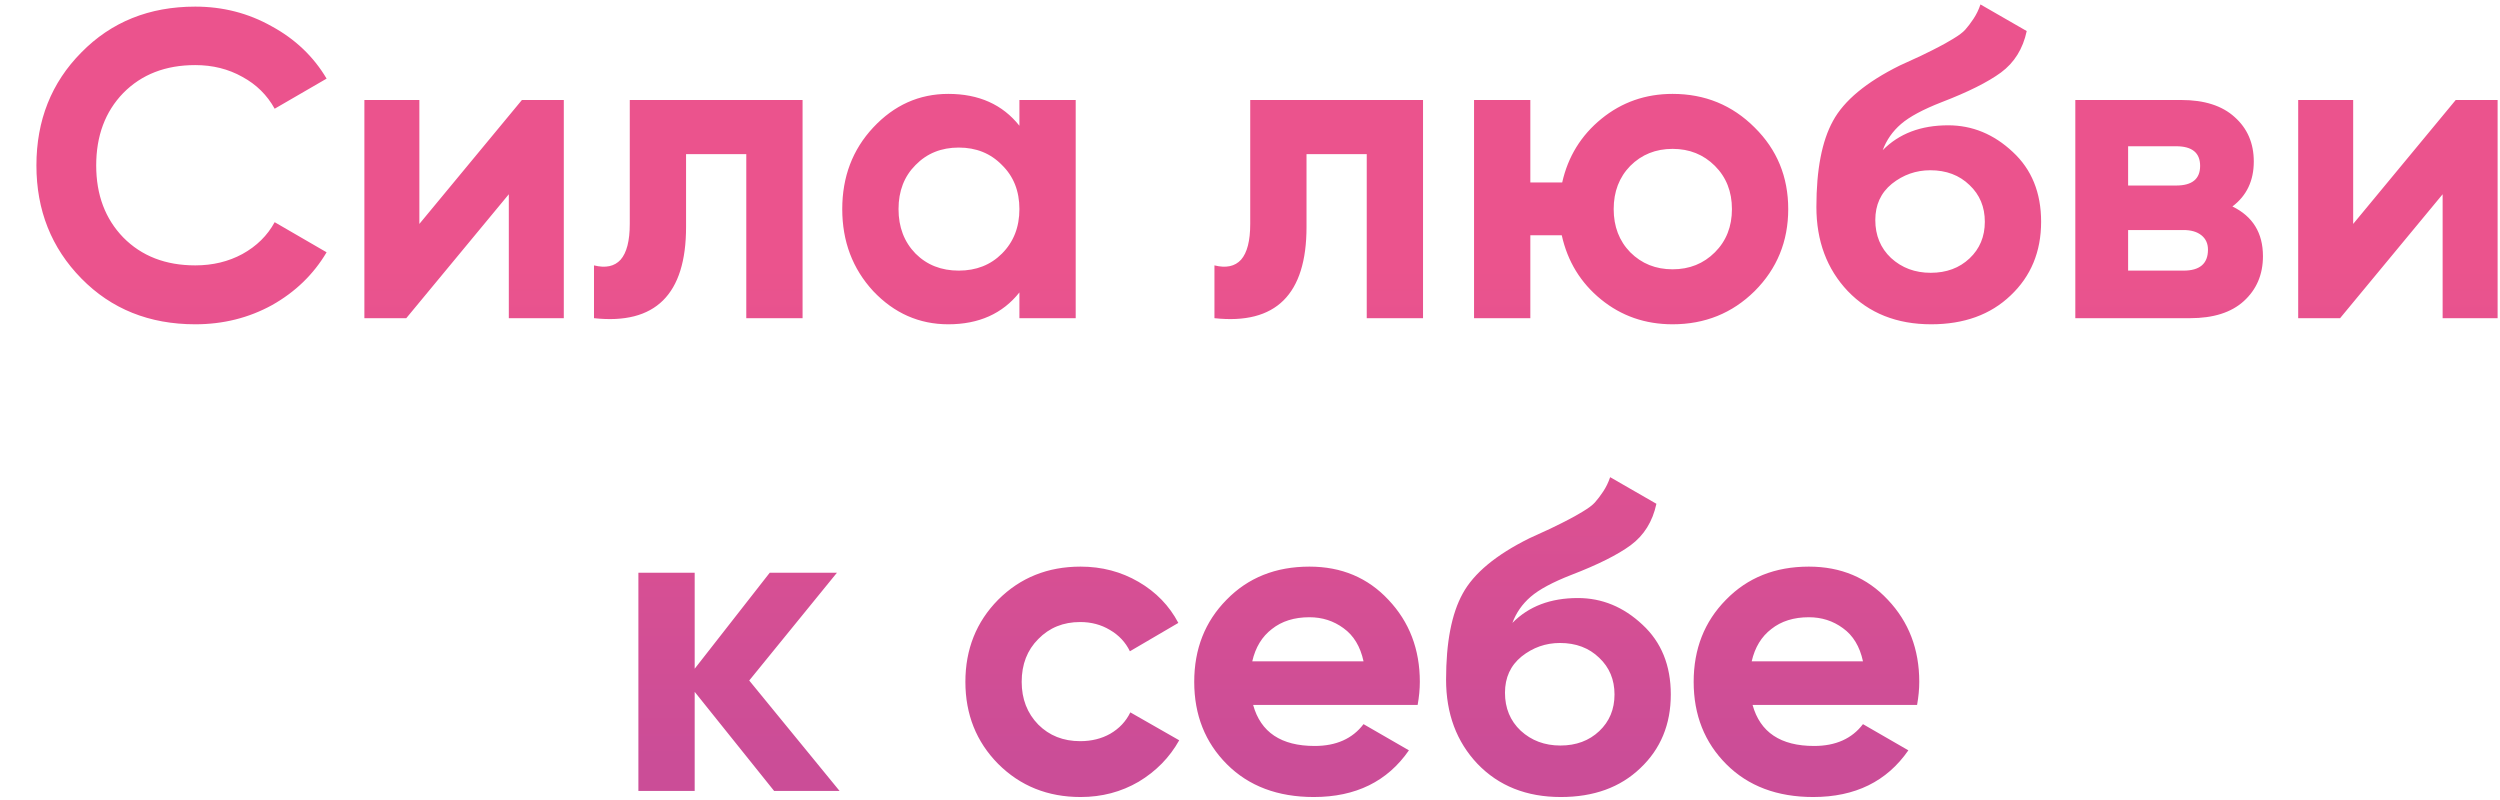 <?xml version="1.0" encoding="UTF-8"?> <svg xmlns="http://www.w3.org/2000/svg" width="275" height="88" viewBox="0 0 275 88" fill="none"> <g filter="url(#filter0_d_25_58)"> <path d="M17.478 35.672C12.422 35.672 8.246 33.992 4.95 30.632C1.654 27.272 0.006 23.128 0.006 18.2C0.006 13.24 1.654 9.096 4.95 5.768C8.246 2.408 12.422 0.728 17.478 0.728C20.518 0.728 23.318 1.448 25.878 2.888C28.47 4.296 30.486 6.216 31.926 8.648L26.214 11.96C25.382 10.456 24.198 9.288 22.662 8.456C21.126 7.592 19.398 7.16 17.478 7.16C14.214 7.16 11.574 8.184 9.558 10.232C7.574 12.28 6.582 14.936 6.582 18.2C6.582 21.432 7.574 24.072 9.558 26.12C11.574 28.168 14.214 29.192 17.478 29.192C19.398 29.192 21.126 28.776 22.662 27.944C24.23 27.08 25.414 25.912 26.214 24.44L31.926 27.752C30.486 30.184 28.486 32.12 25.926 33.56C23.366 34.968 20.55 35.672 17.478 35.672ZM53.41 11H58.018V35H51.97V21.368L40.69 35H36.082V11H42.13V24.632L53.41 11ZM84.283 11V35H78.091V16.952H71.467V24.968C71.467 32.392 68.091 35.736 61.339 35V29.192C62.619 29.512 63.595 29.304 64.267 28.568C64.939 27.8 65.275 26.488 65.275 24.632V11H84.283ZM108.135 11H114.327V35H108.135V32.168C106.279 34.504 103.671 35.672 100.311 35.672C97.111 35.672 94.359 34.456 92.055 32.024C89.782 29.56 88.647 26.552 88.647 23C88.647 19.448 89.782 16.456 92.055 14.024C94.359 11.56 97.111 10.328 100.311 10.328C103.671 10.328 106.279 11.496 108.135 13.832V11ZM96.71 27.896C97.959 29.144 99.543 29.768 101.463 29.768C103.383 29.768 104.967 29.144 106.215 27.896C107.495 26.616 108.135 24.984 108.135 23C108.135 21.016 107.495 19.4 106.215 18.152C104.967 16.872 103.383 16.232 101.463 16.232C99.543 16.232 97.959 16.872 96.71 18.152C95.463 19.4 94.838 21.016 94.838 23C94.838 24.984 95.463 26.616 96.71 27.896ZM152.533 11V35H146.341V16.952H139.717V24.968C139.717 32.392 136.341 35.736 129.589 35V29.192C130.869 29.512 131.845 29.304 132.517 28.568C133.189 27.8 133.525 26.488 133.525 24.632V11H152.533ZM179.984 10.328C183.536 10.328 186.545 11.56 189.009 14.024C191.473 16.456 192.705 19.448 192.705 23C192.705 26.552 191.473 29.56 189.009 32.024C186.545 34.456 183.536 35.672 179.984 35.672C176.977 35.672 174.353 34.76 172.113 32.936C169.873 31.112 168.433 28.76 167.793 25.88H164.337V35H158.145V11H164.337V20.072H167.841C168.481 17.224 169.921 14.888 172.161 13.064C174.401 11.24 177.009 10.328 179.984 10.328ZM175.329 27.752C176.577 29 178.129 29.624 179.984 29.624C181.841 29.624 183.393 29 184.641 27.752C185.889 26.504 186.513 24.92 186.513 23C186.513 21.08 185.889 19.496 184.641 18.248C183.393 17 181.841 16.376 179.984 16.376C178.129 16.376 176.577 17 175.329 18.248C174.113 19.496 173.505 21.08 173.505 23C173.505 24.92 174.113 26.504 175.329 27.752ZM208.427 35.672C204.651 35.672 201.595 34.456 199.259 32.024C196.955 29.592 195.803 26.504 195.803 22.76C195.803 18.664 196.411 15.512 197.627 13.304C198.843 11.064 201.291 9.032 204.971 7.208C205.515 6.952 206.283 6.6 207.275 6.152C208.267 5.672 208.939 5.336 209.291 5.144C209.675 4.952 210.187 4.664 210.827 4.28C211.467 3.896 211.915 3.56 212.171 3.272C212.459 2.952 212.763 2.552 213.083 2.072C213.403 1.592 213.659 1.064 213.851 0.488L218.939 3.416C218.523 5.368 217.579 6.888 216.107 7.976C214.667 9.032 212.491 10.12 209.579 11.24C207.531 12.04 206.043 12.84 205.115 13.64C204.187 14.44 203.515 15.4 203.099 16.52C204.891 14.696 207.291 13.784 210.299 13.784C212.955 13.784 215.323 14.76 217.403 16.712C219.483 18.632 220.523 21.192 220.523 24.392C220.523 27.688 219.403 30.392 217.163 32.504C214.955 34.616 212.043 35.672 208.427 35.672ZM204.011 28.376C205.195 29.464 206.651 30.008 208.379 30.008C210.107 30.008 211.531 29.48 212.651 28.424C213.771 27.368 214.331 26.024 214.331 24.392C214.331 22.76 213.771 21.416 212.651 20.36C211.531 19.272 210.091 18.728 208.331 18.728C206.763 18.728 205.355 19.224 204.107 20.216C202.891 21.208 202.283 22.536 202.283 24.2C202.283 25.896 202.859 27.288 204.011 28.376ZM241.565 22.712C243.805 23.8 244.925 25.624 244.925 28.184C244.925 30.2 244.221 31.848 242.813 33.128C241.437 34.376 239.469 35 236.909 35H224.285V11H235.949C238.477 11 240.429 11.624 241.805 12.872C243.213 14.12 243.917 15.752 243.917 17.768C243.917 19.88 243.133 21.528 241.565 22.712ZM235.373 16.088H230.093V20.408H235.373C237.133 20.408 238.013 19.688 238.013 18.248C238.013 16.808 237.133 16.088 235.373 16.088ZM236.189 29.768C237.981 29.768 238.877 29 238.877 27.464C238.877 26.792 238.637 26.264 238.157 25.88C237.677 25.496 237.021 25.304 236.189 25.304H230.093V29.768H236.189ZM266.129 11H270.737V35H264.689V21.368L253.409 35H248.801V11H254.849V24.632L266.129 11ZM88.351 87H81.151L72.415 76.104V87H66.223V63H72.415V73.56L80.671 63H88.063L78.415 74.856L88.351 87ZM114.865 87.672C111.249 87.672 108.225 86.456 105.793 84.024C103.393 81.592 102.193 78.584 102.193 75C102.193 71.416 103.393 68.408 105.793 65.976C108.225 63.544 111.249 62.328 114.865 62.328C117.201 62.328 119.329 62.888 121.249 64.008C123.169 65.128 124.625 66.632 125.617 68.52L120.289 71.64C119.809 70.648 119.073 69.864 118.081 69.288C117.121 68.712 116.033 68.424 114.817 68.424C112.961 68.424 111.425 69.048 110.209 70.296C108.993 71.512 108.385 73.08 108.385 75C108.385 76.888 108.993 78.456 110.209 79.704C111.425 80.92 112.961 81.528 114.817 81.528C116.065 81.528 117.169 81.256 118.129 80.712C119.121 80.136 119.857 79.352 120.337 78.36L125.713 81.432C124.657 83.32 123.169 84.84 121.249 85.992C119.329 87.112 117.201 87.672 114.865 87.672ZM133.845 77.544C134.677 80.552 136.933 82.056 140.613 82.056C142.981 82.056 144.773 81.256 145.989 79.656L150.981 82.536C148.613 85.96 145.125 87.672 140.517 87.672C136.549 87.672 133.365 86.472 130.965 84.072C128.565 81.672 127.365 78.648 127.365 75C127.365 71.384 128.549 68.376 130.917 65.976C133.285 63.544 136.325 62.328 140.037 62.328C143.557 62.328 146.453 63.544 148.725 65.976C151.029 68.408 152.181 71.416 152.181 75C152.181 75.8 152.101 76.648 151.941 77.544H133.845ZM133.749 72.744H145.989C145.637 71.112 144.901 69.896 143.781 69.096C142.693 68.296 141.445 67.896 140.037 67.896C138.373 67.896 136.997 68.328 135.909 69.192C134.821 70.024 134.101 71.208 133.749 72.744ZM167.692 87.672C163.916 87.672 160.86 86.456 158.524 84.024C156.22 81.592 155.068 78.504 155.068 74.76C155.068 70.664 155.676 67.512 156.892 65.304C158.108 63.064 160.556 61.032 164.236 59.208C164.78 58.952 165.548 58.6 166.54 58.152C167.532 57.672 168.204 57.336 168.556 57.144C168.94 56.952 169.452 56.664 170.092 56.28C170.732 55.896 171.18 55.56 171.436 55.272C171.724 54.952 172.028 54.552 172.348 54.072C172.668 53.592 172.924 53.064 173.116 52.488L178.204 55.416C177.788 57.368 176.844 58.888 175.372 59.976C173.932 61.032 171.756 62.12 168.844 63.24C166.796 64.04 165.308 64.84 164.38 65.64C163.452 66.44 162.78 67.4 162.364 68.52C164.156 66.696 166.556 65.784 169.564 65.784C172.22 65.784 174.588 66.76 176.668 68.712C178.748 70.632 179.788 73.192 179.788 76.392C179.788 79.688 178.668 82.392 176.428 84.504C174.22 86.616 171.308 87.672 167.692 87.672ZM163.276 80.376C164.46 81.464 165.916 82.008 167.644 82.008C169.372 82.008 170.796 81.48 171.916 80.424C173.036 79.368 173.596 78.024 173.596 76.392C173.596 74.76 173.036 73.416 171.916 72.36C170.796 71.272 169.356 70.728 167.596 70.728C166.028 70.728 164.62 71.224 163.372 72.216C162.156 73.208 161.548 74.536 161.548 76.2C161.548 77.896 162.124 79.288 163.276 80.376ZM188.783 77.544C189.615 80.552 191.871 82.056 195.551 82.056C197.919 82.056 199.711 81.256 200.927 79.656L205.919 82.536C203.551 85.96 200.063 87.672 195.455 87.672C191.487 87.672 188.303 86.472 185.903 84.072C183.503 81.672 182.303 78.648 182.303 75C182.303 71.384 183.487 68.376 185.855 65.976C188.223 63.544 191.263 62.328 194.975 62.328C198.495 62.328 201.391 63.544 203.663 65.976C205.967 68.408 207.119 71.416 207.119 75C207.119 75.8 207.039 76.648 206.879 77.544H188.783ZM188.687 72.744H200.927C200.575 71.112 199.839 69.896 198.719 69.096C197.631 68.296 196.383 67.896 194.975 67.896C193.311 67.896 191.935 68.328 190.847 69.192C189.759 70.024 189.039 71.208 188.687 72.744Z" fill="url(#paint0_linear_25_58)"></path> </g> <defs> <filter id="filter0_d_25_58" x="0.006" y="0.488" width="274.731" height="87.184" filterUnits="userSpaceOnUse" color-interpolation-filters="sRGB"> <feFlood flood-opacity="0" result="BackgroundImageFix"></feFlood> <feColorMatrix in="SourceAlpha" type="matrix" values="0 0 0 0 0 0 0 0 0 0 0 0 0 0 0 0 0 0 127 0" result="hardAlpha"></feColorMatrix> <feOffset dx="4"></feOffset> <feComposite in2="hardAlpha" operator="out"></feComposite> <feColorMatrix type="matrix" values="0 0 0 0 1 0 0 0 0 1 0 0 0 0 1 0 0 0 1 0"></feColorMatrix> <feBlend mode="normal" in2="BackgroundImageFix" result="effect1_dropShadow_25_58"></feBlend> <feBlend mode="normal" in="SourceGraphic" in2="effect1_dropShadow_25_58" result="shape"></feBlend> </filter> <linearGradient id="paint0_linear_25_58" x1="137.16" y1="29.292" x2="137.16" y2="83.458" gradientUnits="userSpaceOnUse"> <stop stop-color="#EB538D"></stop> <stop offset="1" stop-color="#CB4D97"></stop> </linearGradient> </defs> </svg> 
